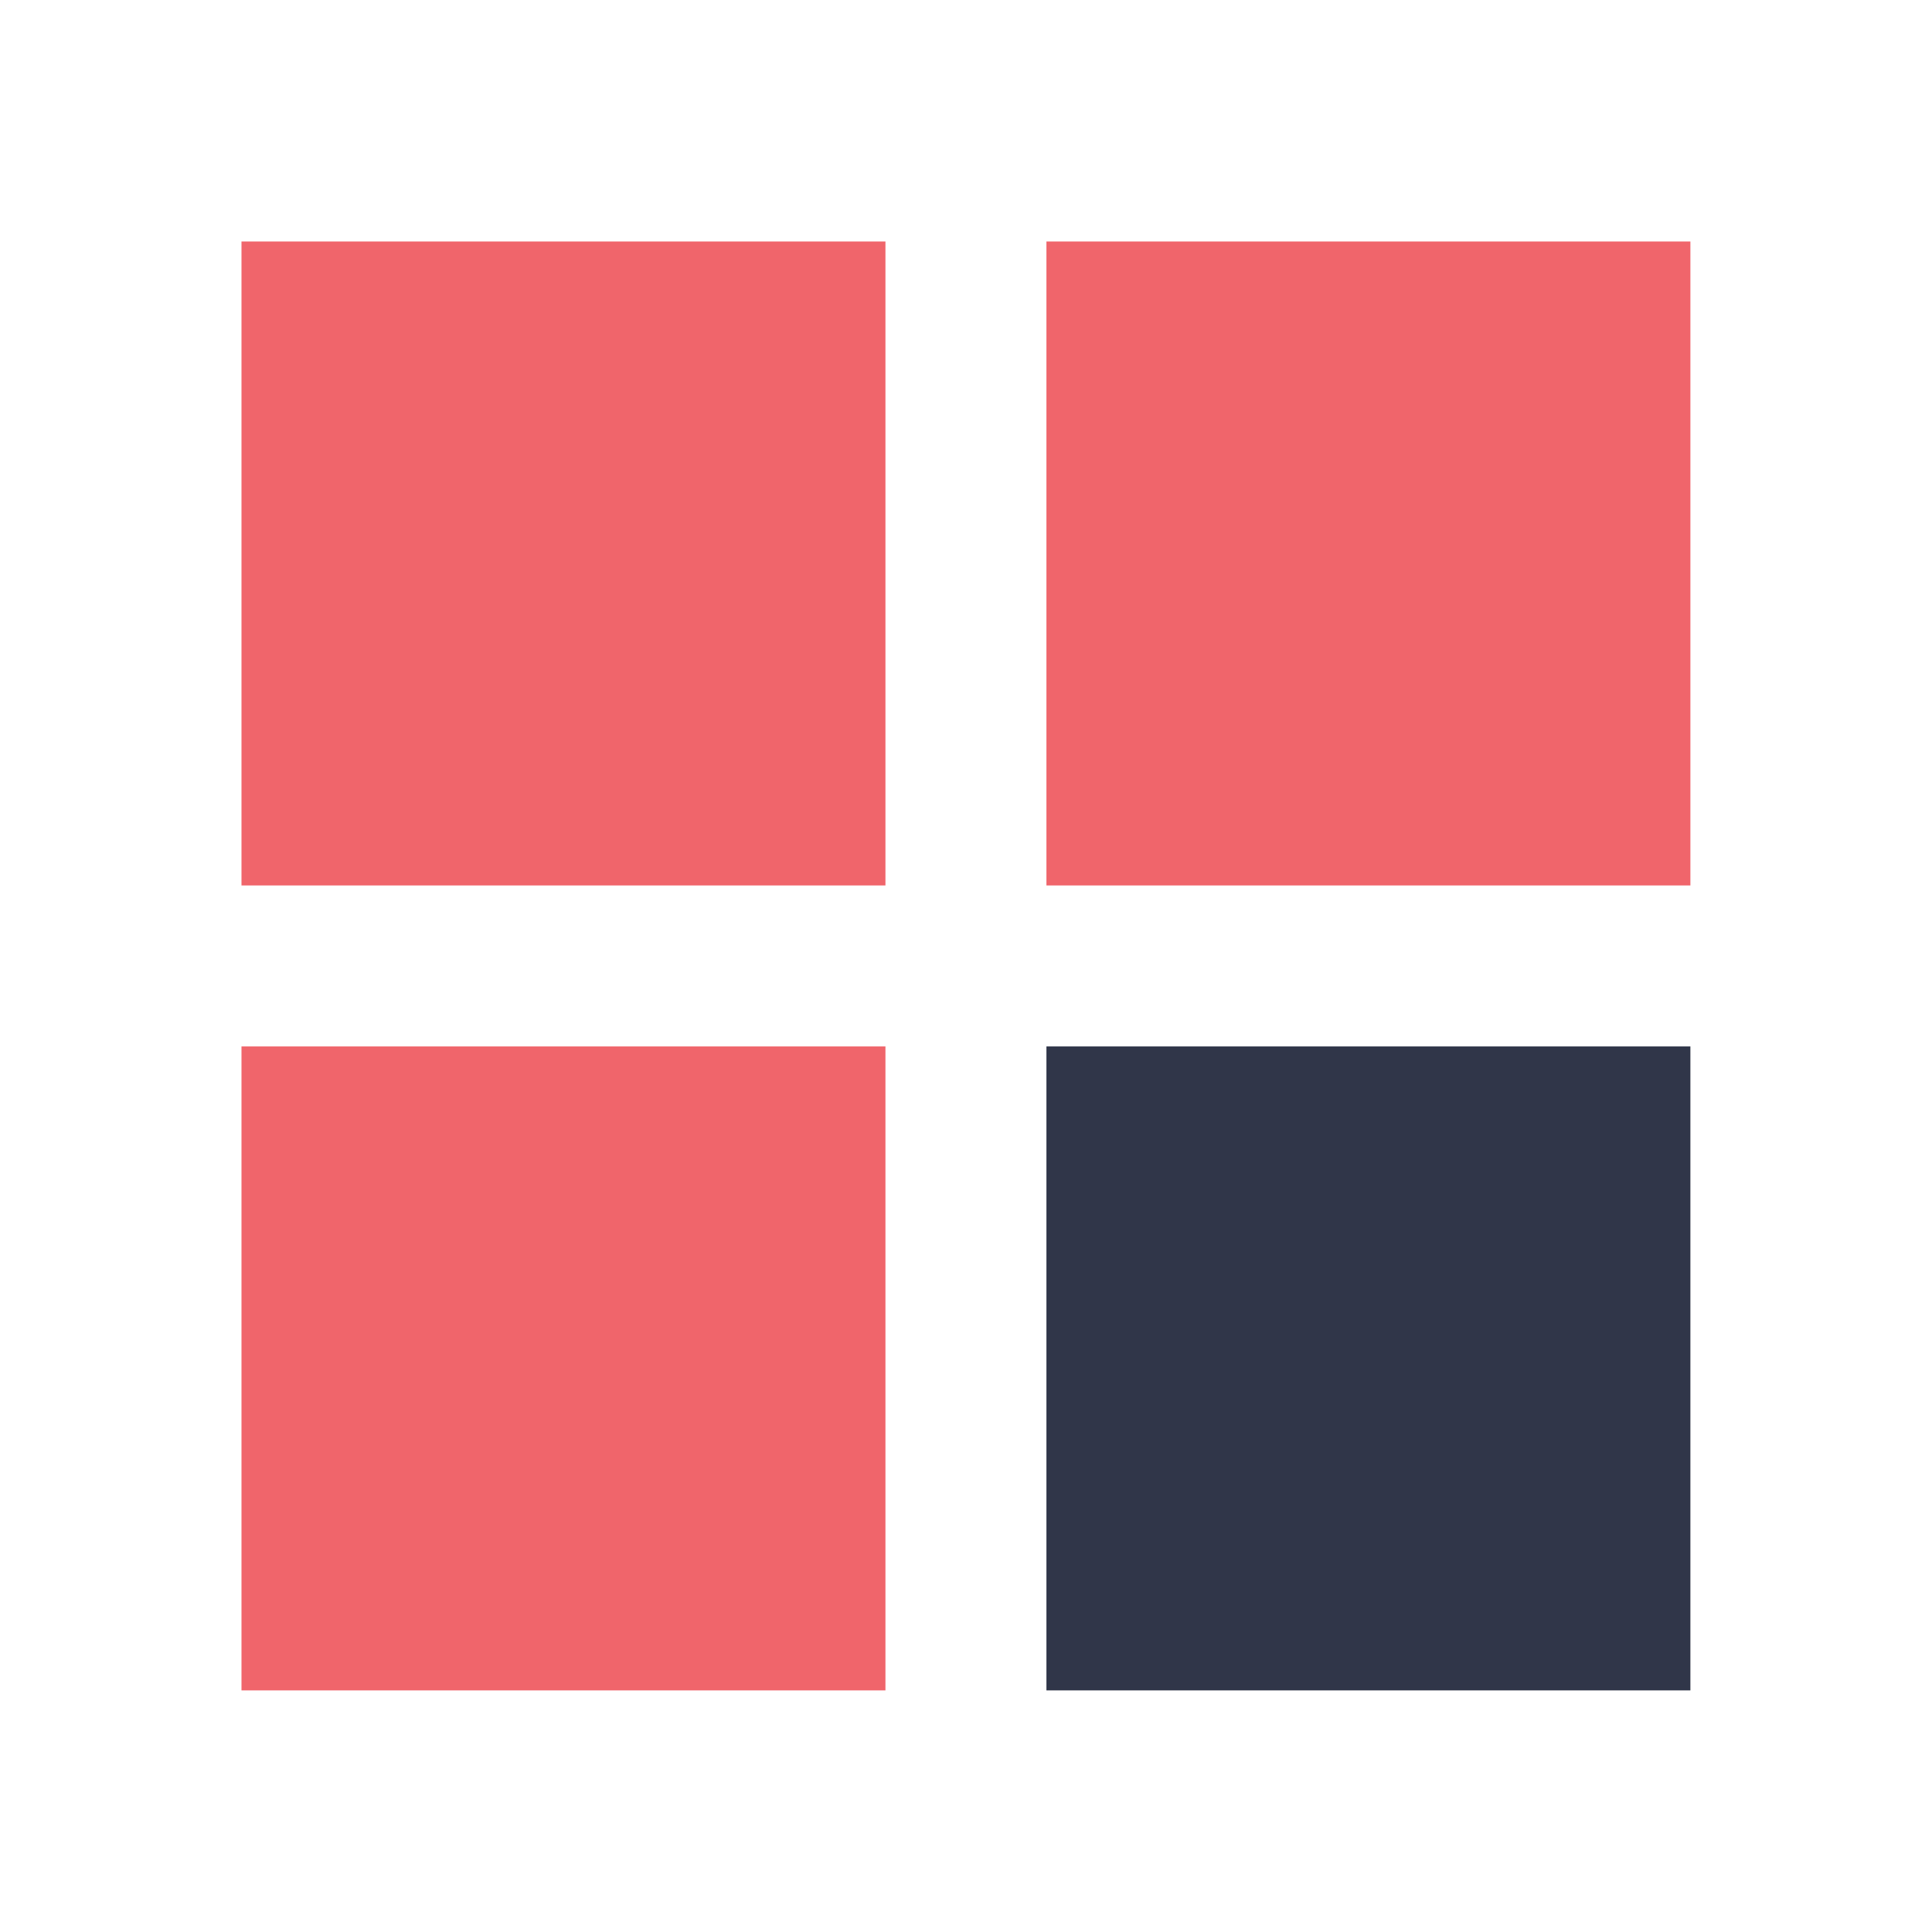 <svg xmlns="http://www.w3.org/2000/svg" xmlns:xlink="http://www.w3.org/1999/xlink" viewBox="0,0,256,256" width="48px" height="48px" fill-rule="nonzero"><g fill="none" fill-rule="nonzero" stroke="none" stroke-width="1" stroke-linecap="butt" stroke-linejoin="miter" stroke-miterlimit="10" stroke-dasharray="" stroke-dashoffset="0" font-family="none" font-weight="none" font-size="none" text-anchor="none" style="mix-blend-mode: normal"><g transform="scale(5.333,5.333)"><path transform="translate(28,28) rotate(-180)" d="M6,6h16v16h-16z" fill="#f0656b"></path><path transform="translate(68,28) rotate(-180)" d="M26,6h16v16h-16z" fill="#f0656b"></path><path transform="translate(68,68) rotate(-180)" d="M26,26h16v16h-16z" fill="#303649"></path><path transform="translate(28,68) rotate(-180)" d="M6,26h16v16h-16z" fill="#f0656b"></path></g></g></svg>